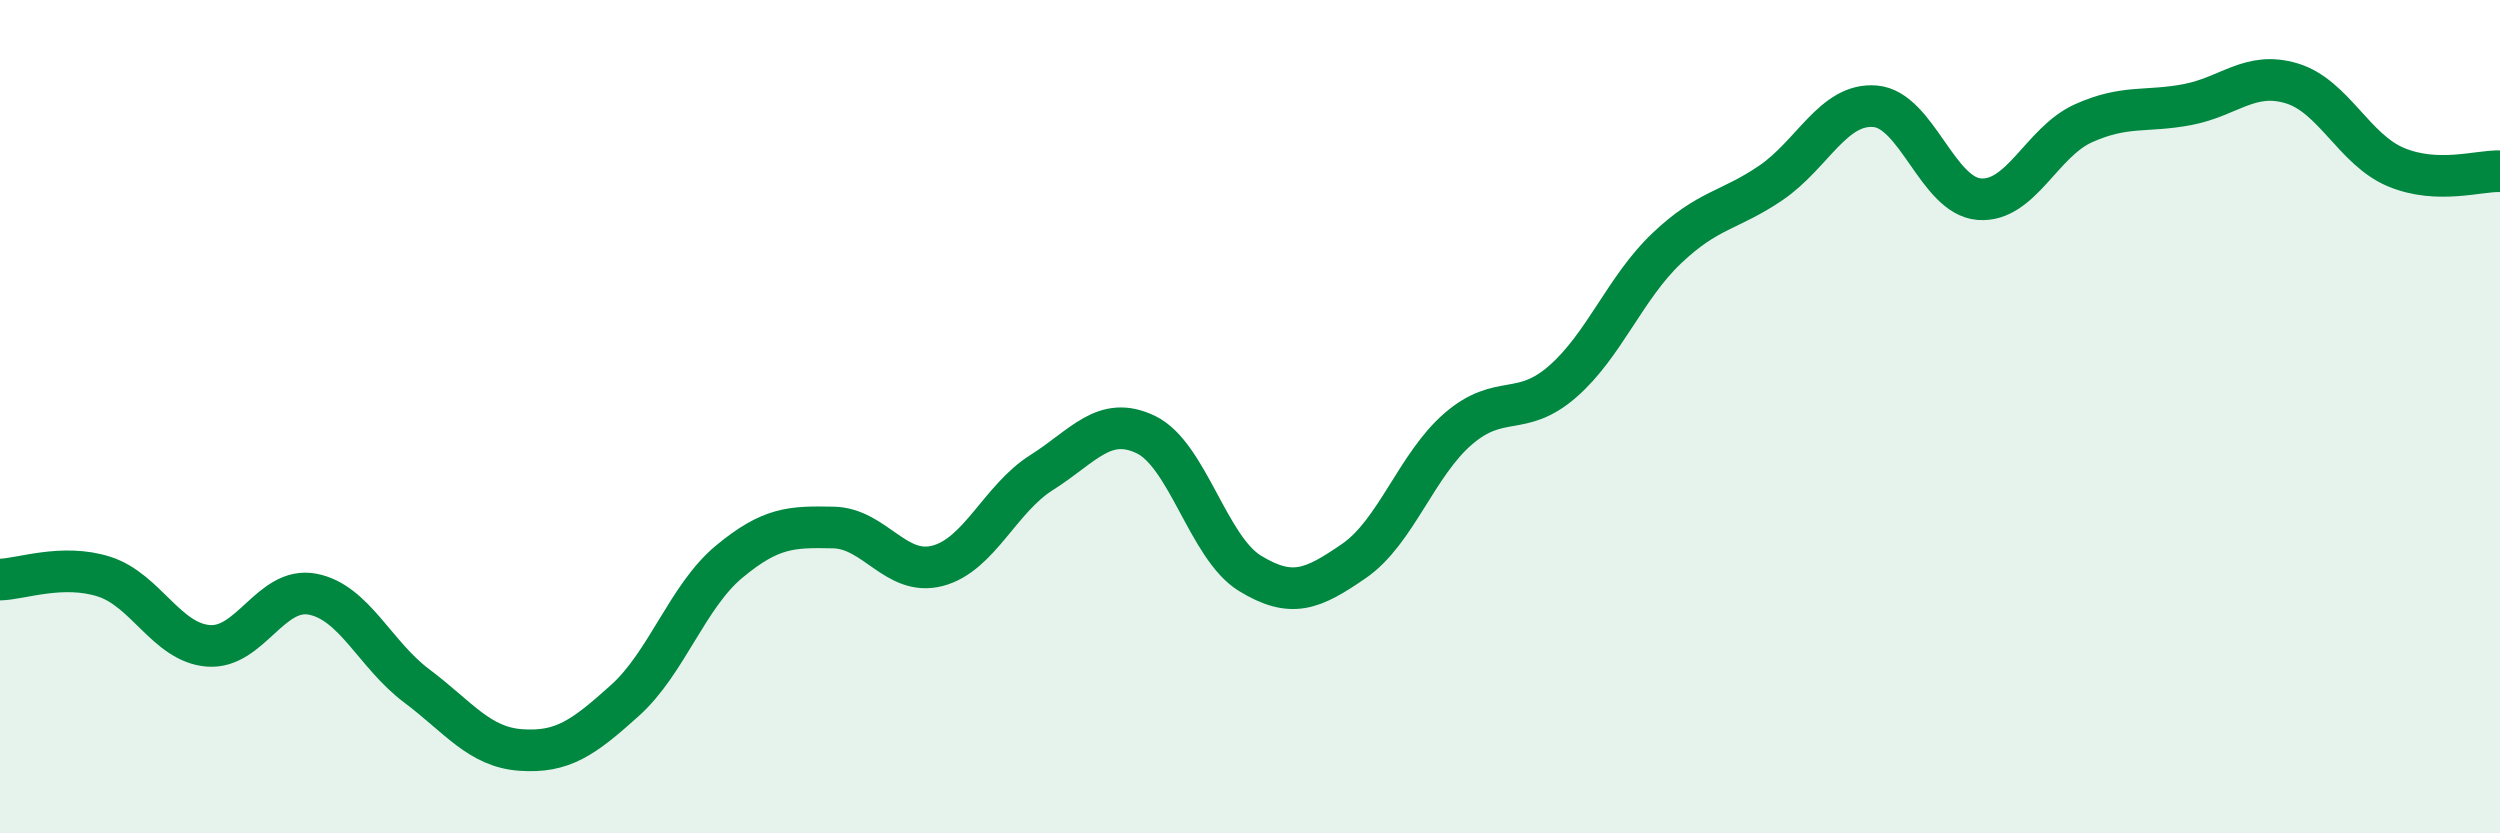 
    <svg width="60" height="20" viewBox="0 0 60 20" xmlns="http://www.w3.org/2000/svg">
      <path
        d="M 0,13.91 C 0.5,13.9 1.5,13.52 2.5,13.84 C 3.5,14.16 4,15.42 5,15.5 C 6,15.58 6.5,14.07 7.5,14.26 C 8.5,14.45 9,15.71 10,16.46 C 11,17.21 11.5,17.93 12.5,18 C 13.5,18.07 14,17.71 15,16.81 C 16,15.91 16.5,14.31 17.5,13.48 C 18.5,12.65 19,12.64 20,12.66 C 21,12.68 21.5,13.84 22.5,13.58 C 23.5,13.32 24,11.97 25,11.34 C 26,10.71 26.5,9.95 27.5,10.43 C 28.5,10.91 29,13.15 30,13.76 C 31,14.37 31.5,14.15 32.5,13.46 C 33.5,12.77 34,11.15 35,10.29 C 36,9.43 36.5,10.03 37.5,9.16 C 38.5,8.29 39,6.91 40,5.96 C 41,5.01 41.5,5.07 42.5,4.39 C 43.5,3.71 44,2.47 45,2.55 C 46,2.63 46.5,4.7 47.5,4.78 C 48.5,4.86 49,3.41 50,2.96 C 51,2.51 51.5,2.7 52.5,2.51 C 53.5,2.32 54,1.7 55,2 C 56,2.3 56.5,3.59 57.5,4.01 C 58.5,4.43 59.5,4.09 60,4.11L60 20L0 20Z"
        fill="#008740"
        opacity="0.1"
        stroke-linecap="round"
        stroke-linejoin="round"
      />
      <path
        d="M 0,13.91 C 0.5,13.9 1.5,13.52 2.5,13.84 C 3.5,14.16 4,15.42 5,15.5 C 6,15.58 6.5,14.07 7.5,14.26 C 8.5,14.45 9,15.71 10,16.46 C 11,17.21 11.5,17.93 12.5,18 C 13.5,18.07 14,17.71 15,16.81 C 16,15.91 16.5,14.31 17.5,13.48 C 18.5,12.65 19,12.64 20,12.66 C 21,12.68 21.5,13.84 22.5,13.58 C 23.5,13.32 24,11.97 25,11.34 C 26,10.71 26.5,9.95 27.5,10.43 C 28.5,10.91 29,13.15 30,13.76 C 31,14.37 31.5,14.15 32.5,13.46 C 33.5,12.77 34,11.15 35,10.29 C 36,9.43 36.5,10.03 37.5,9.16 C 38.5,8.29 39,6.91 40,5.96 C 41,5.01 41.5,5.07 42.5,4.39 C 43.5,3.71 44,2.47 45,2.55 C 46,2.63 46.5,4.7 47.5,4.78 C 48.5,4.86 49,3.41 50,2.96 C 51,2.51 51.5,2.7 52.5,2.51 C 53.5,2.32 54,1.7 55,2 C 56,2.3 56.5,3.59 57.5,4.01 C 58.5,4.43 59.5,4.09 60,4.11"
        stroke="#008740"
        stroke-width="1"
        fill="none"
        stroke-linecap="round"
        stroke-linejoin="round"
      />
    </svg>
  